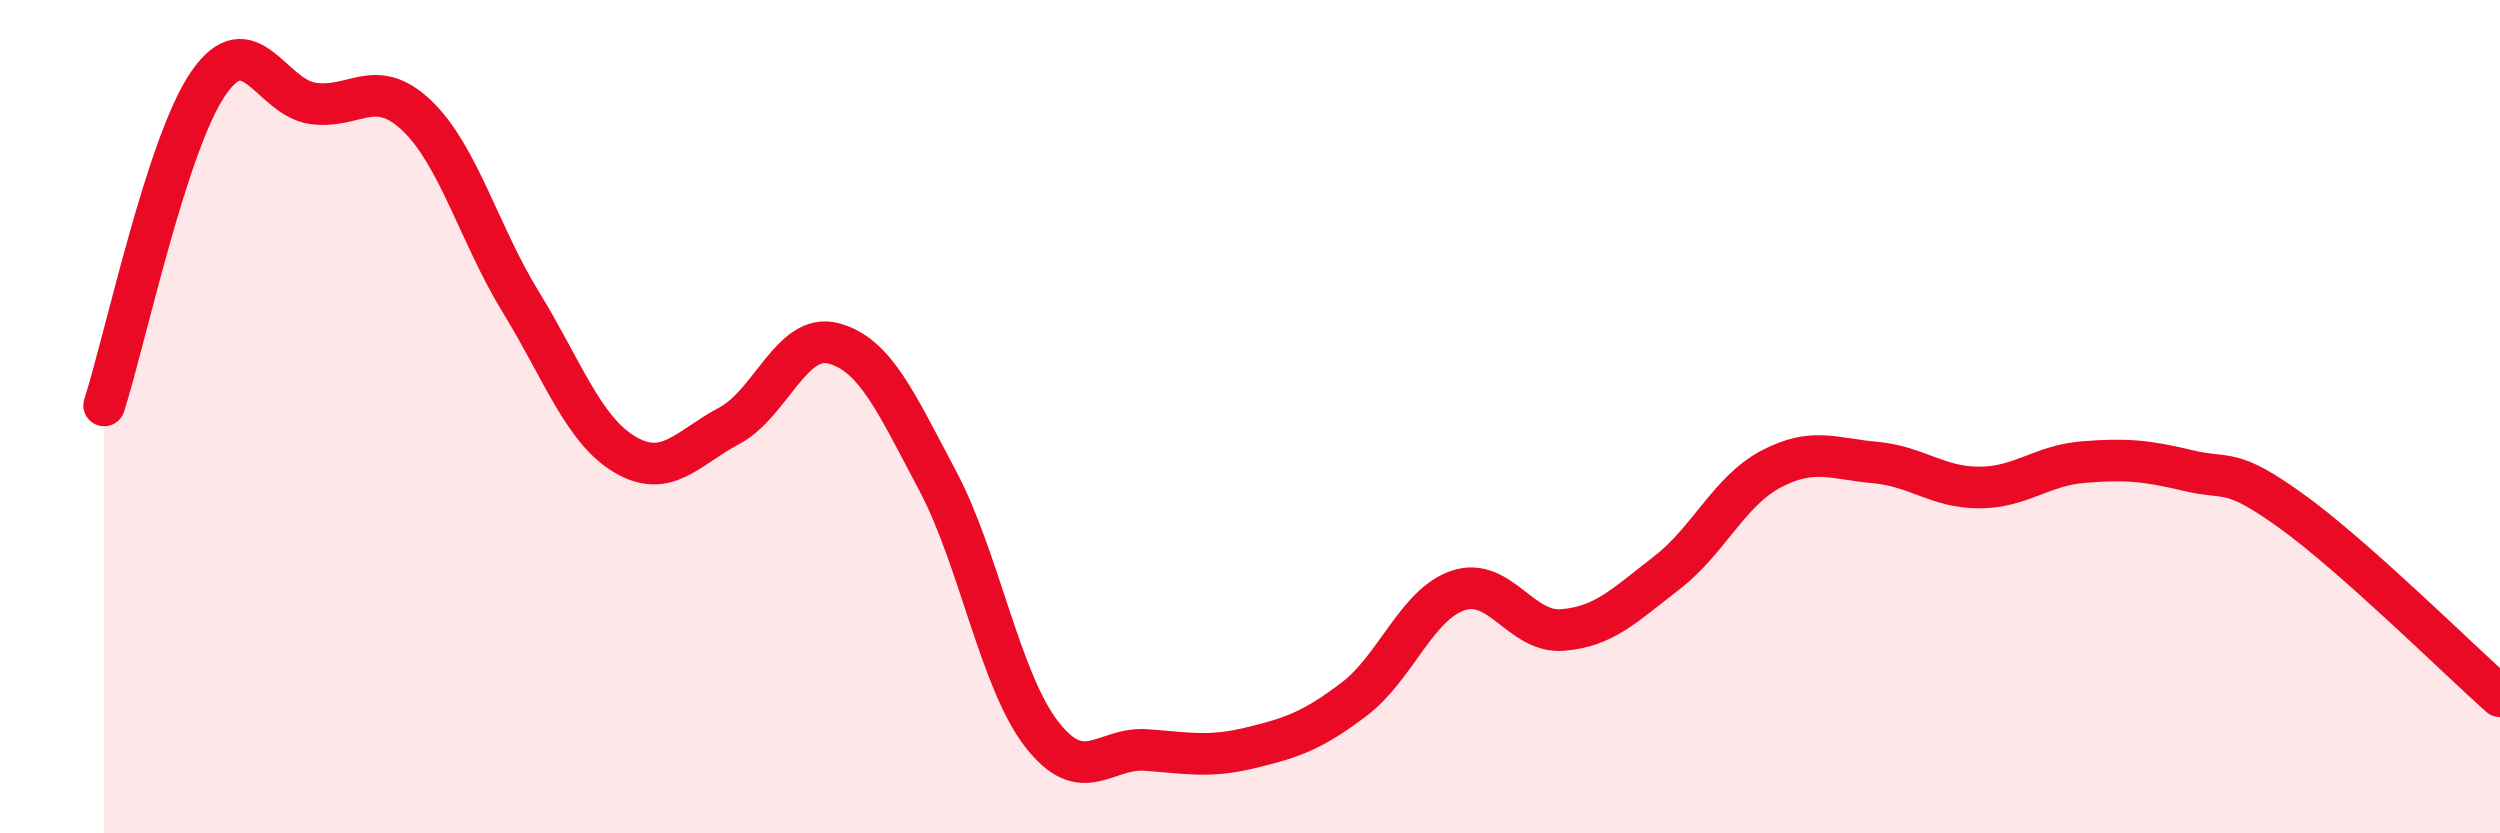
    <svg width="60" height="20" viewBox="0 0 60 20" xmlns="http://www.w3.org/2000/svg">
      <path
        d="M 2.5,9.73 C 3,8.18 4,3.45 5,2 C 6,0.55 6.5,2.33 7.5,2.48 C 8.5,2.63 9,1.82 10,2.77 C 11,3.72 11.5,5.62 12.5,7.25 C 13.5,8.88 14,10.32 15,10.91 C 16,11.5 16.5,10.75 17.5,10.22 C 18.5,9.69 19,7.98 20,8.24 C 21,8.5 21.5,9.65 22.5,11.53 C 23.5,13.41 24,16.33 25,17.62 C 26,18.91 26.5,17.93 27.5,18 C 28.5,18.07 29,18.19 30,17.95 C 31,17.71 31.5,17.54 32.5,16.78 C 33.5,16.02 34,14.5 35,14.17 C 36,13.84 36.5,15.2 37.5,15.12 C 38.5,15.04 39,14.52 40,13.75 C 41,12.98 41.5,11.79 42.5,11.26 C 43.5,10.73 44,11.01 45,11.1 C 46,11.19 46.5,11.7 47.5,11.7 C 48.5,11.7 49,11.17 50,11.09 C 51,11.01 51.5,11.05 52.5,11.29 C 53.5,11.53 53.5,11.19 55,12.27 C 56.5,13.35 59,15.82 60,16.71L60 20L2.5 20Z"
        fill="#EB0A25"
        opacity="0.1"
        stroke-linecap="round"
        stroke-linejoin="round"
      />
      <path
        d="M 2.5,9.73 C 3,8.18 4,3.45 5,2 C 6,0.55 6.5,2.33 7.5,2.48 C 8.5,2.63 9,1.82 10,2.77 C 11,3.72 11.5,5.62 12.5,7.25 C 13.5,8.88 14,10.32 15,10.91 C 16,11.5 16.5,10.75 17.5,10.22 C 18.5,9.69 19,7.98 20,8.24 C 21,8.5 21.5,9.65 22.5,11.53 C 23.5,13.41 24,16.33 25,17.62 C 26,18.91 26.5,17.93 27.5,18 C 28.5,18.07 29,18.19 30,17.95 C 31,17.71 31.5,17.54 32.5,16.78 C 33.5,16.02 34,14.5 35,14.17 C 36,13.84 36.5,15.2 37.5,15.12 C 38.5,15.04 39,14.52 40,13.75 C 41,12.98 41.5,11.79 42.5,11.26 C 43.5,10.73 44,11.01 45,11.1 C 46,11.19 46.5,11.7 47.5,11.7 C 48.5,11.7 49,11.17 50,11.09 C 51,11.01 51.5,11.05 52.5,11.29 C 53.5,11.53 53.5,11.19 55,12.27 C 56.5,13.35 59,15.82 60,16.71"
        stroke="#EB0A25"
        stroke-width="1"
        fill="none"
        stroke-linecap="round"
        stroke-linejoin="round"
      />
    </svg>
  